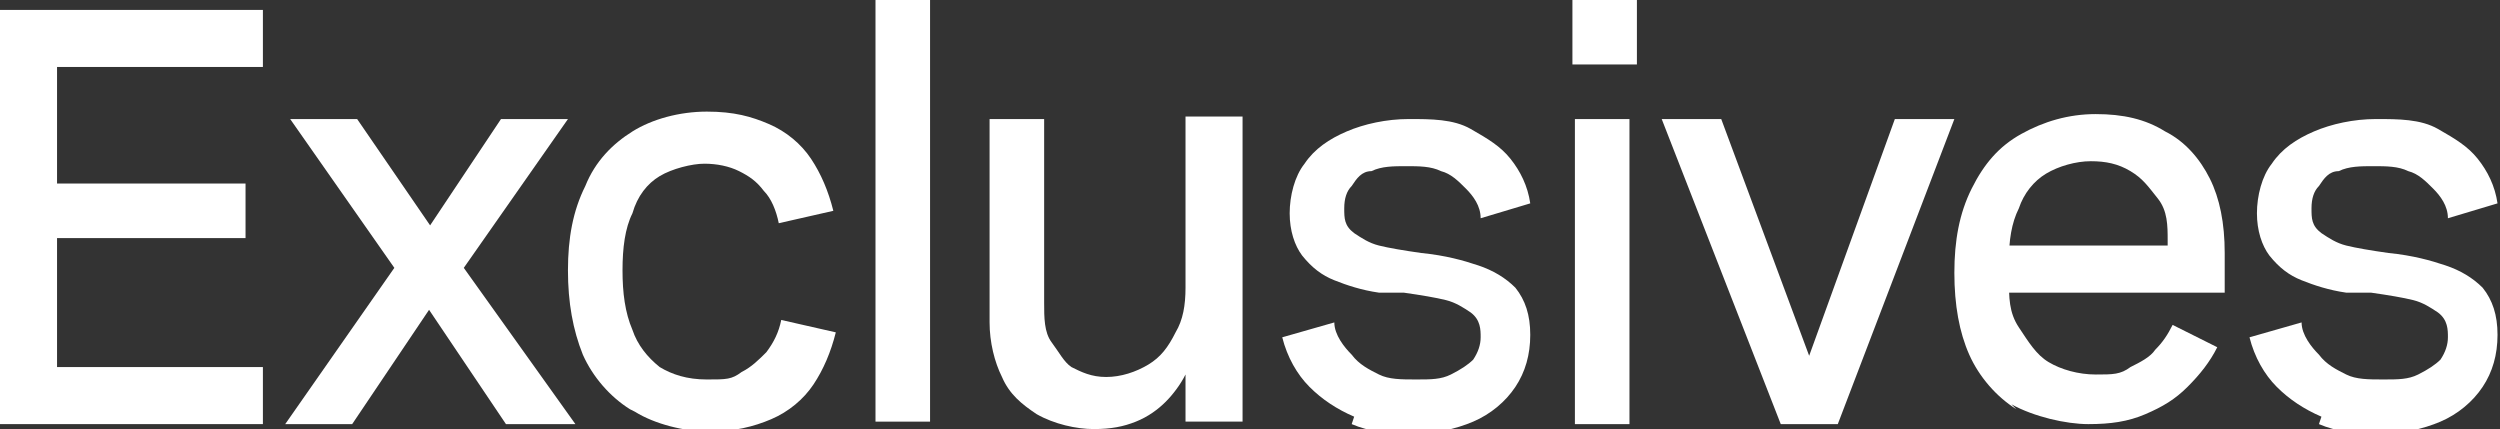 <?xml version="1.0" encoding="UTF-8"?>
<svg id="Laag_1" xmlns="http://www.w3.org/2000/svg" version="1.1" viewBox="0 0 100.8 17.3">
  <rect x="0" y="0" width="100.8" height="17.3" fill="#333333" stroke="none"/>
  <!-- Generator: Adobe Illustrator 29.1.0, SVG Export Plug-In . SVG Version: 2.1.0 Build 142)  -->
  <defs>
    <style>
      .st0 {
        fill: #fff;
      }
    </style>
  </defs>
  <polygon class="st0" points="0 .4 10.6 .4 10.6 2.7 2.3 2.7 2.3 7.4 9.9 7.4 9.9 9.6 2.3 9.6 2.3 14.8 10.6 14.8 10.6 17.1 0 17.1 0 .4"/>
  <polygon class="st0" points="15.9 10.8 11.7 4.8 14.4 4.8 17.9 9.9 16.8 9.9 20.2 4.8 22.9 4.8 18.7 10.8 23.2 17.1 20.4 17.1 16.7 11.6 17.9 11.6 14.2 17.1 11.5 17.1 15.9 10.8"/>
  <path class="st0" d="M25.4,16.5c-.8-.5-1.5-1.3-1.9-2.2-.4-1-.6-2.1-.6-3.4s.2-2.4.7-3.4c.4-1,1.1-1.7,1.9-2.2s1.9-.8,3-.8,1.8.2,2.5.5,1.3.8,1.7,1.4.7,1.3.9,2.1l-2.2.5c-.1-.5-.3-1-.6-1.3-.3-.4-.6-.6-1-.8-.4-.2-.9-.3-1.4-.3s-1.3.2-1.8.5-.9.8-1.1,1.5c-.3.6-.4,1.4-.4,2.3s.1,1.7.4,2.4c.2.6.6,1.1,1.1,1.5.5.3,1.1.5,1.9.5s1,0,1.4-.3c.4-.2.7-.5,1-.8.3-.4.5-.8.6-1.3l2.2.5c-.2.8-.5,1.5-.9,2.1-.4.6-1,1.1-1.7,1.4s-1.5.5-2.5.5-2.2-.3-3-.8"/>
  <rect class="st0" x="35.3" y="0" width="2.2" height="17"/>
  <path class="st0" d="M41.8,16.7c-.6-.4-1.1-.8-1.4-1.5-.3-.6-.5-1.4-.5-2.2V4.8h2.2v7.4c0,.6,0,1.2.3,1.6s.5.8.8,1c.4.2.8.4,1.4.4s1.2-.2,1.7-.5.8-.7,1.1-1.3c.3-.5.4-1.1.4-1.8v-6.9h2.3v12.3h-2.3v-1.9c-.2.4-.5.8-.8,1.1-.3.3-.7.6-1.2.8-.5.2-1,.3-1.7.3s-1.6-.2-2.3-.6"/>
  <path class="st0" d="M54.6,16.8c-.7-.3-1.3-.7-1.8-1.2-.5-.5-.9-1.2-1.1-2l2.1-.6c0,.5.4,1,.7,1.3.3.4.7.6,1.1.8.4.2.9.2,1.5.2s1,0,1.4-.2.7-.4.9-.6c.2-.3.3-.6.3-.9s0-.7-.4-1c-.3-.2-.6-.4-1-.5s-1-.2-1.7-.3h-1c-.7-.1-1.3-.3-1.8-.5s-.9-.5-1.3-1c-.3-.4-.5-1-.5-1.7s.2-1.5.6-2c.4-.6,1-1,1.7-1.3s1.6-.5,2.5-.5,1.8,0,2.5.4,1.2.7,1.6,1.2c.4.5.7,1.1.8,1.8l-2,.6c0-.5-.3-.9-.6-1.2-.3-.3-.6-.6-1-.7-.4-.2-.9-.2-1.4-.2s-1,0-1.4.2c-.4,0-.6.3-.8.6-.2.2-.3.5-.3.9s0,.7.4,1c.3.2.6.4,1,.5s1,.2,1.7.3h0c1,.1,1.7.3,2.3.5s1.1.5,1.5.9c.4.5.6,1.1.6,1.9s-.2,1.5-.6,2.1c-.4.6-1,1.1-1.7,1.4s-1.6.5-2.5.5-1.7-.1-2.4-.4"/>
  <path class="st0" d="M63.5,4.8h2.2v12.3h-2.2s0-12.3,0-12.3ZM63.4,0h2.6v2.6h-2.6V0Z"/>
  <polygon class="st0" points="67 4.8 69.4 4.8 73.3 15.3 72.6 15.3 76.4 4.8 78.8 4.8 74.1 17.1 71.8 17.1 67 4.8"/>
  <path class="st0" d="M81.3,16.5c-.8-.5-1.5-1.3-1.9-2.2s-.6-2-.6-3.3.2-2.4.7-3.4,1.1-1.7,2-2.2,1.9-.8,3-.8,2,.2,2.8.7c.8.4,1.4,1.1,1.8,1.9s.6,1.8.6,3v1.6h-9.9v-1.9h8.6l-1,1v-1.2c0-.6,0-1.2-.4-1.7s-.6-.8-1.1-1.1-1-.4-1.6-.4-1.3.2-1.8.5-.9.8-1.1,1.4c-.3.6-.4,1.3-.4,2.1v.7c0,.8,0,1.4.4,2s.7,1.1,1.2,1.4c.5.3,1.2.5,1.9.5s1,0,1.4-.3c.4-.2.8-.4,1-.7.3-.3.5-.6.7-1l1.8.9c-.3.6-.7,1.1-1.2,1.6-.5.5-1,.8-1.7,1.1s-1.4.4-2.3.4-2.2-.3-3.1-.8"/>
  <path class="st0" d="M93.6,16.8c-.7-.3-1.3-.7-1.8-1.2-.5-.5-.9-1.2-1.1-2l2.1-.6c0,.5.4,1,.7,1.3.3.4.7.6,1.1.8s.9.2,1.5.2,1,0,1.4-.2.7-.4.9-.6c.2-.3.3-.6.3-.9s0-.7-.4-1c-.3-.2-.6-.4-1-.5s-1-.2-1.7-.3h-1c-.7-.1-1.3-.3-1.8-.5s-.9-.5-1.3-1c-.3-.4-.5-1-.5-1.7s.2-1.5.6-2c.4-.6,1-1,1.7-1.3s1.6-.5,2.5-.5,1.8,0,2.5.4,1.2.7,1.6,1.2.7,1.1.8,1.8l-2,.6c0-.5-.3-.9-.6-1.2-.3-.3-.6-.6-1-.7-.4-.2-.9-.2-1.4-.2s-1,0-1.4.2c-.4,0-.6.3-.8.6-.2.2-.3.5-.3.9s0,.7.4,1c.3.2.6.4,1,.5s1,.2,1.7.3h0c1,.1,1.7.3,2.3.5.6.2,1.1.5,1.5.9.4.5.6,1.1.6,1.9s-.2,1.5-.6,2.1-1,1.1-1.7,1.4-1.6.5-2.5.5-1.7-.1-2.4-.4"/>
</svg>